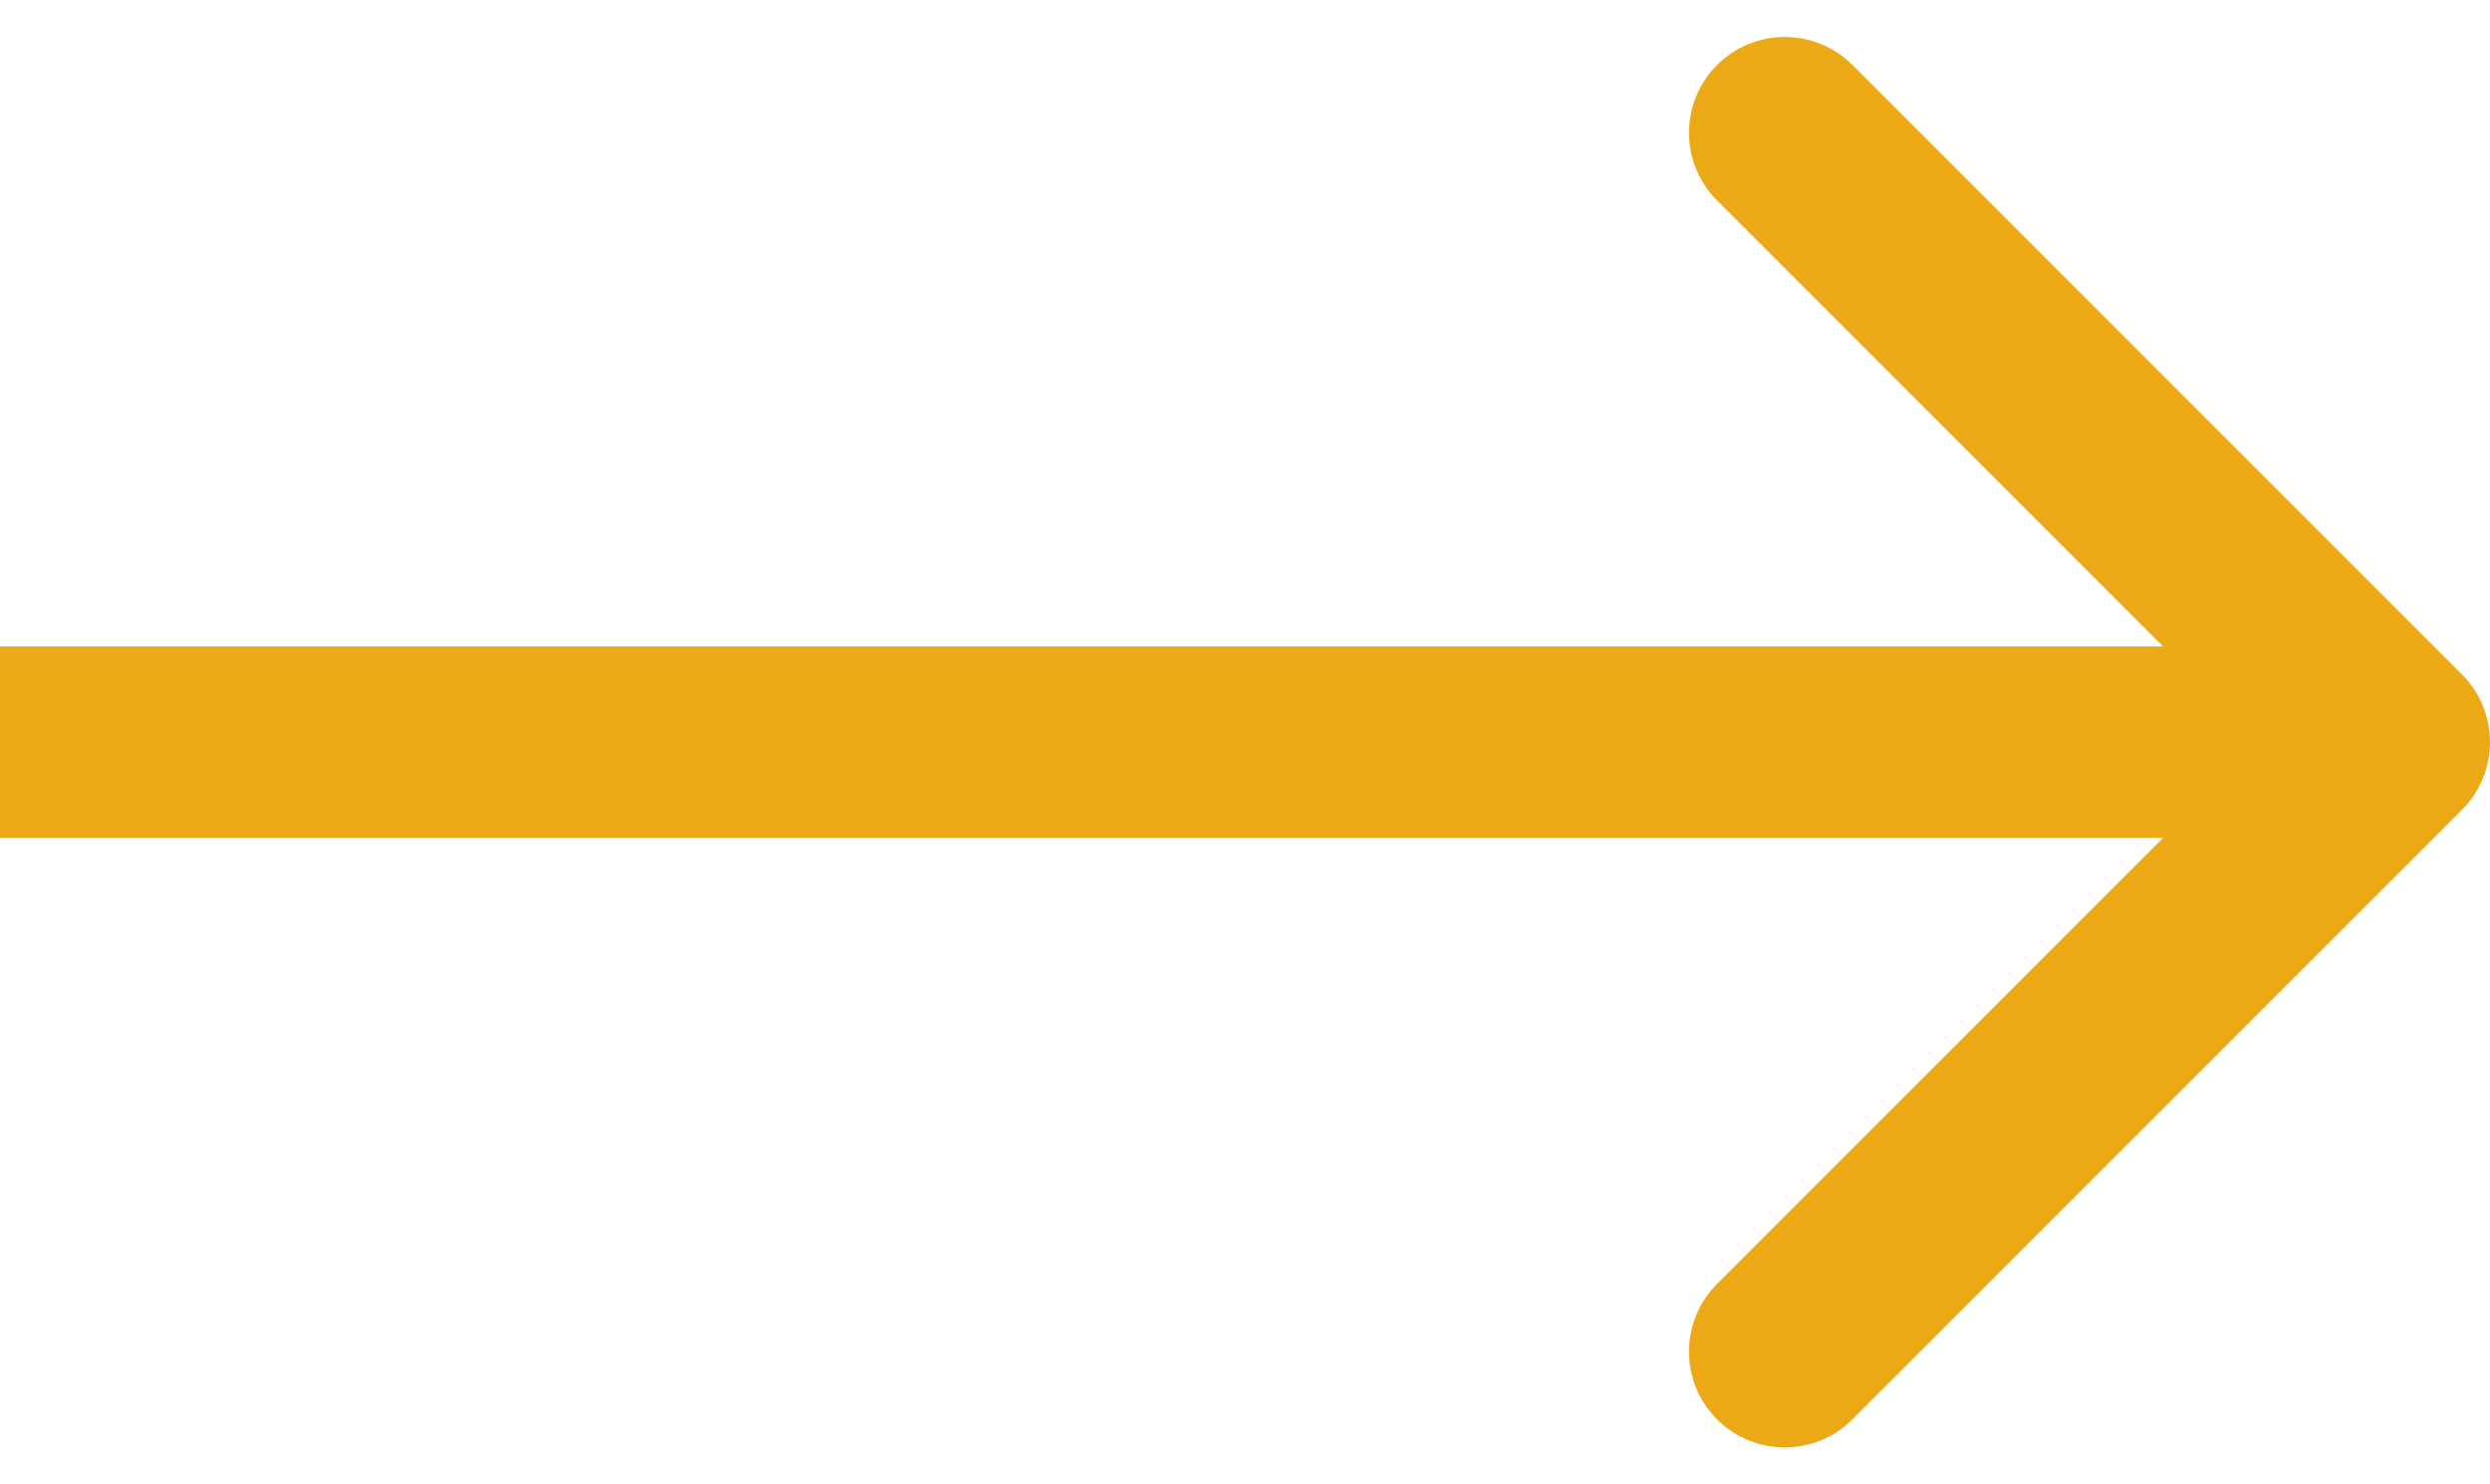<svg width="52" height="31" viewBox="0 0 52 31" fill="none" xmlns="http://www.w3.org/2000/svg">
<path d="M51.414 16.914C52.195 16.133 52.195 14.867 51.414 14.086L38.686 1.358C37.905 0.577 36.639 0.577 35.858 1.358C35.077 2.139 35.077 3.405 35.858 4.186L47.172 15.5L35.858 26.814C35.077 27.595 35.077 28.861 35.858 29.642C36.639 30.423 37.905 30.423 38.686 29.642L51.414 16.914ZM-1.74846e-07 17.5L50 17.5L50 13.5L1.74846e-07 13.5L-1.74846e-07 17.5Z" fill="#ECA916"/>
</svg>

